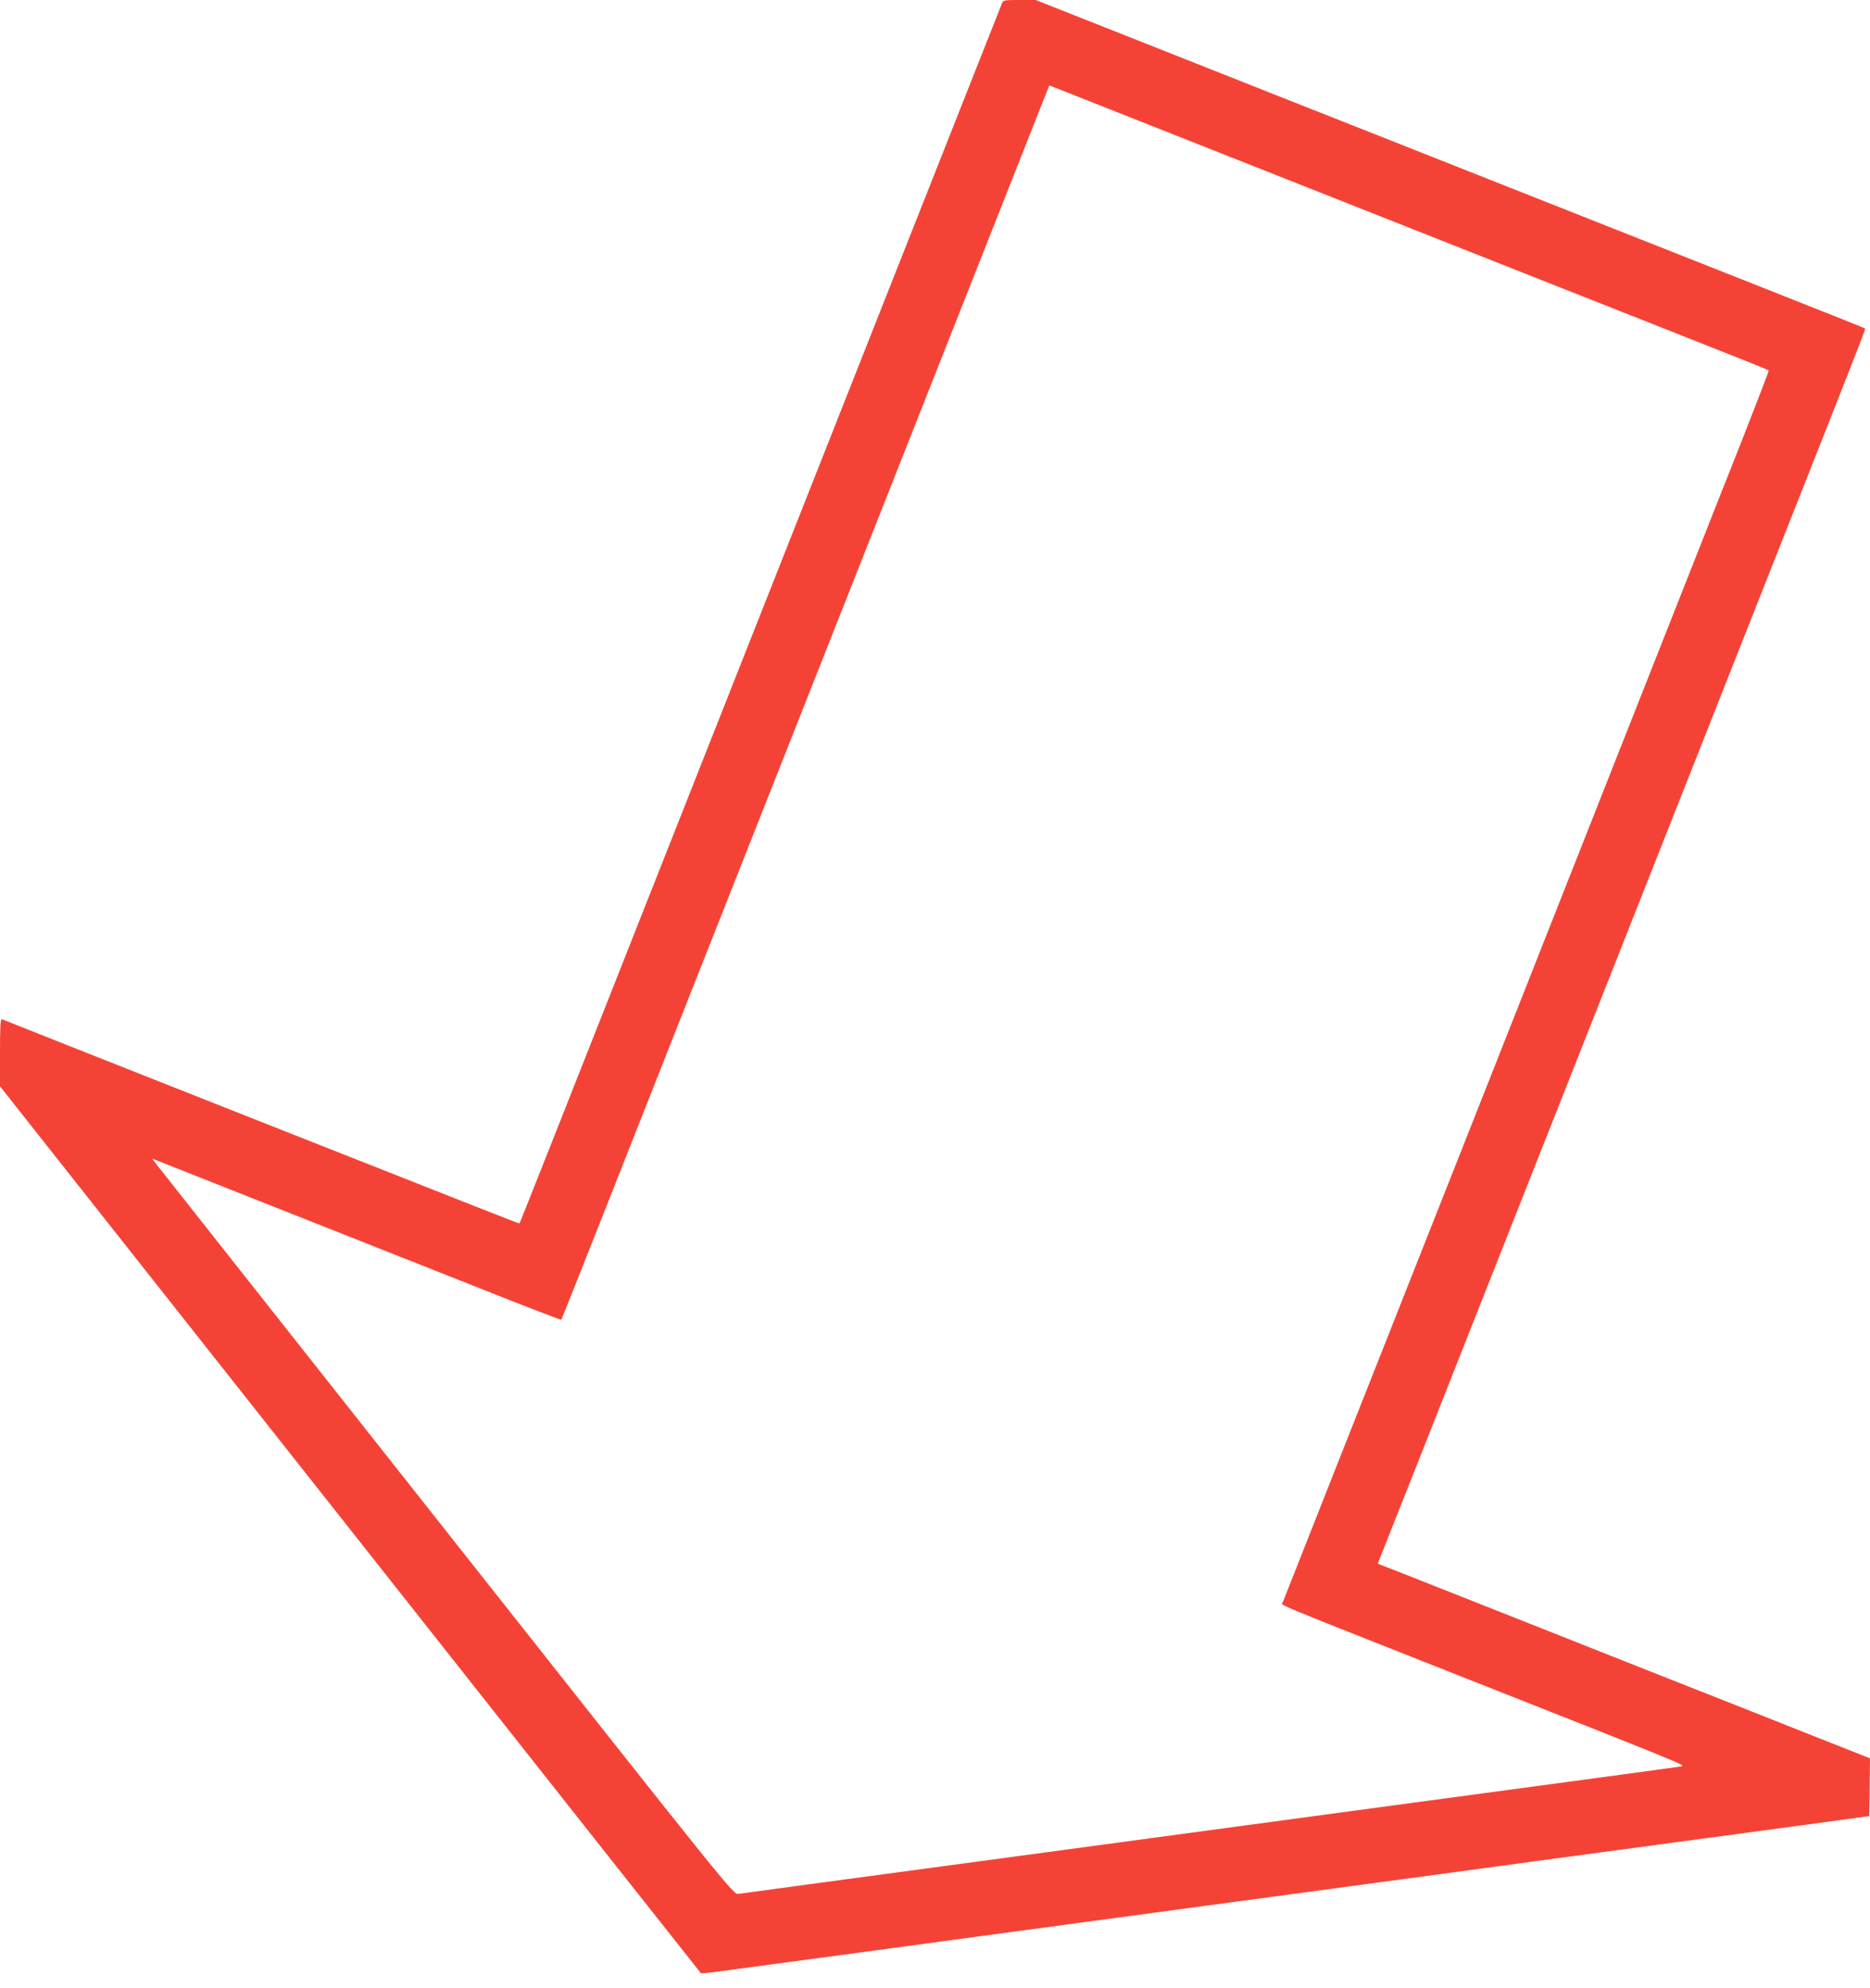<?xml version="1.0" standalone="no"?>
<!DOCTYPE svg PUBLIC "-//W3C//DTD SVG 20010904//EN"
 "http://www.w3.org/TR/2001/REC-SVG-20010904/DTD/svg10.dtd">
<svg version="1.0" xmlns="http://www.w3.org/2000/svg"
 width="1204pt" height="1280pt" viewBox="0 0 1204 1280"
 preserveAspectRatio="xMidYMid meet">
<g transform="translate(0,1280) scale(0.1,-0.1)"
fill="#f44336" stroke="none">
<path d="M6451 12778 c-5 -13 -95 -241 -201 -508 -256 -648 -495 -1253 -678
-1715 -153 -388 -250 -633 -810 -2050 -791 -2002 -1013 -2564 -1207 -3055
-114 -289 -209 -526 -210 -528 -2 -2 -251 96 -1425 560 -250 99 -635 251 -855
338 -330 130 -1005 398 -1052 417 -10 4 -13 -42 -13 -213 l0 -219 2255 -2854
c1240 -1570 2256 -2856 2258 -2857 2 -2 68 5 148 16 79 11 347 47 594 80 248
33 581 78 740 100 160 22 1026 139 1925 260 899 121 1781 240 1960 265 375 51
941 127 1655 223 l500 68 3 186 2 186 -392 155 c-216 86 -643 255 -948 375
-305 121 -771 305 -1035 410 -264 104 -551 218 -637 252 l-157 61 18 47 c11
26 351 886 756 1912 405 1026 886 2241 1067 2700 182 459 401 1015 488 1235
87 220 278 704 425 1075 368 932 387 981 383 985 -1 2 -232 94 -513 205 -280
111 -701 278 -935 370 -399 158 -668 264 -1870 740 -267 105 -678 268 -915
362 -236 94 -582 230 -768 304 l-339 134 -104 0 c-99 0 -105 -1 -113 -22z
m700 -684 c217 -86 585 -231 819 -324 623 -246 1267 -501 1845 -730 281 -111
679 -269 885 -350 479 -189 684 -271 688 -275 2 -2 -76 -205 -173 -452 -98
-246 -262 -662 -365 -923 -103 -261 -726 -1838 -1384 -3504 -659 -1665 -1201
-3038 -1206 -3051 -10 -25 -124 23 1125 -471 1471 -581 1471 -581 1440 -588
-17 -3 -383 -53 -815 -111 -432 -58 -915 -123 -1075 -145 -393 -53 -918 -124
-2665 -360 -817 -110 -1499 -202 -1516 -205 -32 -5 -39 4 -1870 2322 -1012
1280 -1854 2347 -1872 2370 l-33 43 48 -19 c98 -39 1925 -762 2306 -913 154
-60 280 -108 281 -106 2 2 112 280 246 618 233 592 583 1476 1260 3190 1023
2589 1320 3340 1508 3817 70 178 128 323 128 323 1 0 179 -70 395 -156z"/>
</g>
</svg>
